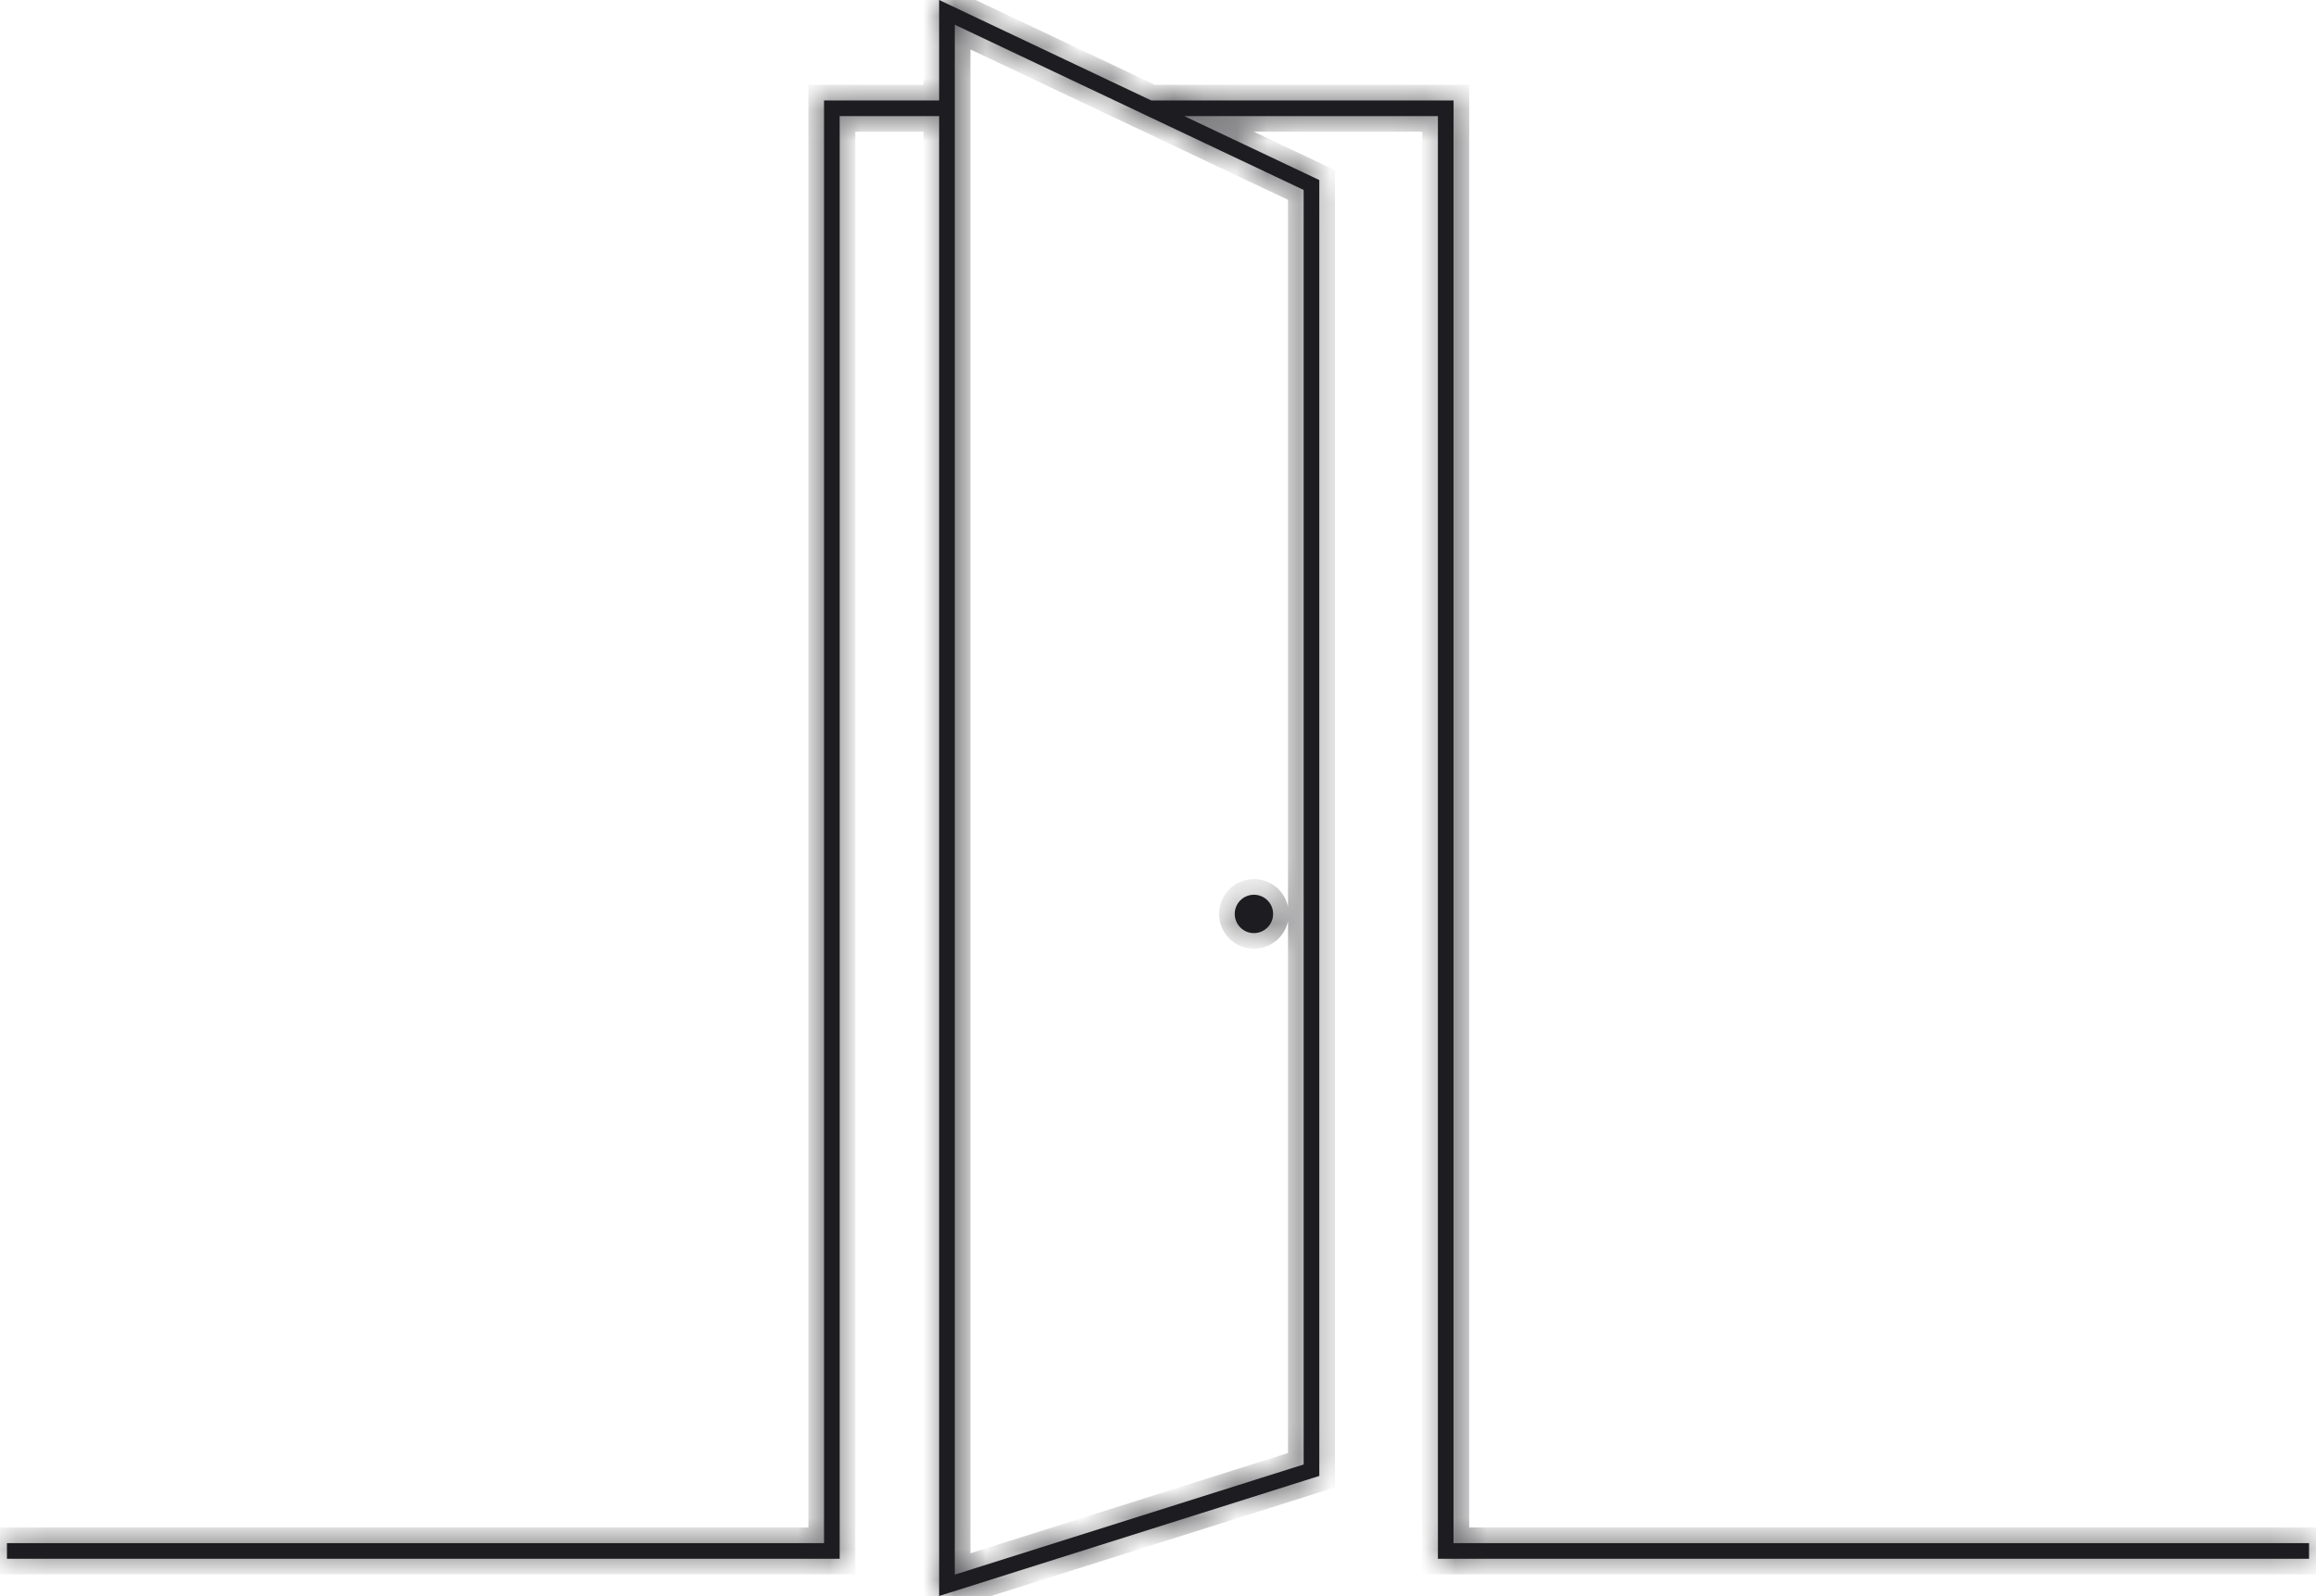<svg width="74" height="51" viewBox="0 0 74 51" fill="none" xmlns="http://www.w3.org/2000/svg">
<mask id="path-1-inside-1_3027_7312" fill="white">
<path fill-rule="evenodd" clip-rule="evenodd" d="M30.364 0.169L30.007 0V0.395V3.21H26.579H26.329V3.46V49.311H0.222V49.811H26.579H26.829V49.561V3.71H30.007V50.659V51L30.332 50.897L41.979 47.219L42.154 47.164V46.981V5.912V5.754L42.011 5.686L37.839 3.71H45.944V49.561V49.811H46.194L73.778 49.811V49.311L46.444 49.311V3.46V3.21H46.194H36.784L30.364 0.169ZM30.507 3.46V0.79L36.62 3.686L41.654 6.07V46.798L30.507 50.318V3.46ZM40.065 29.818C40.403 29.818 40.678 29.543 40.678 29.205C40.678 28.866 40.403 28.592 40.065 28.592C39.726 28.592 39.452 28.866 39.452 29.205C39.452 29.543 39.726 29.818 40.065 29.818Z"/>
</mask>
<path fill-rule="evenodd" clip-rule="evenodd" d="M30.364 0.169L30.007 0V0.395V3.21H26.579H26.329V3.46V49.311H0.222V49.811H26.579H26.829V49.561V3.71H30.007V50.659V51L30.332 50.897L41.979 47.219L42.154 47.164V46.981V5.912V5.754L42.011 5.686L37.839 3.71H45.944V49.561V49.811H46.194L73.778 49.811V49.311L46.444 49.311V3.46V3.21H46.194H36.784L30.364 0.169ZM30.507 3.46V0.79L36.62 3.686L41.654 6.07V46.798L30.507 50.318V3.46ZM40.065 29.818C40.403 29.818 40.678 29.543 40.678 29.205C40.678 28.866 40.403 28.592 40.065 28.592C39.726 28.592 39.452 28.866 39.452 29.205C39.452 29.543 39.726 29.818 40.065 29.818Z" fill="#1D1D21"/>
<path d="M30.007 0L30.221 -0.452L29.507 -0.79V0H30.007ZM30.364 0.169L30.15 0.621V0.621L30.364 0.169ZM30.007 3.21V3.71H30.507V3.21H30.007ZM26.329 3.21V2.71H25.829V3.21H26.329ZM26.329 49.311V49.811H26.829V49.311H26.329ZM0.222 49.311V48.811H-0.278V49.311H0.222ZM0.222 49.811H-0.278V50.311H0.222V49.811ZM26.829 49.811V50.311H27.329V49.811H26.829ZM26.829 3.71V3.21H26.329V3.71H26.829ZM30.007 3.71H30.507V3.21H30.007V3.71ZM30.007 51H29.507V51.682L30.158 51.477L30.007 51ZM30.332 50.897L30.483 51.374H30.483L30.332 50.897ZM41.979 47.219L41.828 46.743H41.828L41.979 47.219ZM42.154 47.164L42.304 47.641L42.654 47.531V47.164H42.154ZM42.154 5.754H42.654V5.437L42.368 5.302L42.154 5.754ZM42.011 5.686L41.797 6.138L42.011 5.686ZM37.839 3.71V3.21L37.625 4.162L37.839 3.71ZM45.944 3.71H46.444V3.21H45.944V3.71ZM45.944 49.811H45.444V50.311H45.944V49.811ZM46.194 49.811V49.311V49.811ZM73.778 49.811V50.311H74.278V49.811H73.778ZM73.778 49.311H74.278V48.811H73.778V49.311ZM46.444 49.311H45.944V49.811H46.444V49.311ZM46.444 3.21H46.944V2.71H46.444V3.21ZM36.784 3.21L36.57 3.662L36.671 3.71H36.784V3.21ZM30.507 0.79L30.721 0.338L30.007 -7.03767e-09V0.79H30.507ZM36.62 3.686L36.834 3.234V3.234L36.62 3.686ZM41.654 6.07H42.154V5.754L41.868 5.618L41.654 6.07ZM41.654 46.798L41.804 47.275L42.154 47.164V46.798H41.654ZM30.507 50.318H30.007V51L30.658 50.794L30.507 50.318ZM29.793 0.452L30.15 0.621L30.578 -0.283L30.221 -0.452L29.793 0.452ZM30.507 0.395V0H29.507V0.395H30.507ZM30.507 3.21V0.395H29.507V3.21H30.507ZM26.579 3.71H30.007V2.71H26.579V3.71ZM26.329 3.71H26.579V2.71H26.329V3.71ZM26.829 3.46V3.21H25.829V3.46H26.829ZM26.829 49.311V3.46H25.829V49.311H26.829ZM0.222 49.811H26.329V48.811H0.222V49.811ZM0.722 49.811V49.311H-0.278V49.811H0.722ZM26.579 49.311H0.222V50.311H26.579V49.311ZM26.829 49.311H26.579V50.311H26.829V49.311ZM26.329 49.561V49.811H27.329V49.561H26.329ZM26.329 3.71V49.561H27.329V3.71H26.329ZM30.007 3.21H26.829V4.21H30.007V3.21ZM30.507 50.659V3.71H29.507V50.659H30.507ZM30.507 51V50.659H29.507V51H30.507ZM30.182 50.42L29.857 50.523L30.158 51.477L30.483 51.374L30.182 50.42ZM41.828 46.743L30.182 50.42L30.483 51.374L42.13 47.696L41.828 46.743ZM42.003 46.688L41.828 46.743L42.13 47.696L42.304 47.641L42.003 46.688ZM41.654 46.981V47.164H42.654V46.981H41.654ZM41.654 5.912V46.981H42.654V5.912H41.654ZM41.654 5.754V5.912H42.654V5.754H41.654ZM41.797 6.138L41.94 6.205L42.368 5.302L42.225 5.234L41.797 6.138ZM37.625 4.162L41.797 6.138L42.225 5.234L38.053 3.258L37.625 4.162ZM45.944 3.21H37.839V4.21H45.944V3.21ZM46.444 49.561V3.71H45.444V49.561H46.444ZM46.444 49.811V49.561H45.444V49.811H46.444ZM46.194 49.311H45.944V50.311H46.194V49.311ZM73.778 49.311L46.194 49.311V50.311L73.778 50.311V49.311ZM73.278 49.311V49.811H74.278V49.311H73.278ZM46.444 49.811L73.778 49.811V48.811L46.444 48.811V49.811ZM45.944 3.46V49.311H46.944V3.46H45.944ZM45.944 3.21V3.46H46.944V3.21H45.944ZM46.194 3.71H46.444V2.71H46.194V3.71ZM36.784 3.71H46.194V2.71H36.784V3.71ZM30.15 0.621L36.57 3.662L36.998 2.758L30.578 -0.283L30.15 0.621ZM30.007 0.79V3.46H31.007V0.79H30.007ZM36.834 3.234L30.721 0.338L30.293 1.242L36.407 4.138L36.834 3.234ZM41.868 5.618L36.834 3.234L36.407 4.138L41.44 6.522L41.868 5.618ZM42.154 46.798V6.07H41.154V46.798H42.154ZM30.658 50.794L41.804 47.275L41.503 46.321L30.357 49.841L30.658 50.794ZM30.007 3.46V50.318H31.007V3.46H30.007ZM40.178 29.205C40.178 29.267 40.127 29.318 40.065 29.318V30.318C40.679 30.318 41.178 29.82 41.178 29.205H40.178ZM40.065 29.092C40.127 29.092 40.178 29.142 40.178 29.205H41.178C41.178 28.59 40.679 28.092 40.065 28.092V29.092ZM39.952 29.205C39.952 29.142 40.002 29.092 40.065 29.092V28.092C39.45 28.092 38.952 28.59 38.952 29.205H39.952ZM40.065 29.318C40.002 29.318 39.952 29.267 39.952 29.205H38.952C38.952 29.82 39.45 30.318 40.065 30.318V29.318Z" fill="#1D1D21" mask="url(#path-1-inside-1_3027_7312)"/>
</svg>

